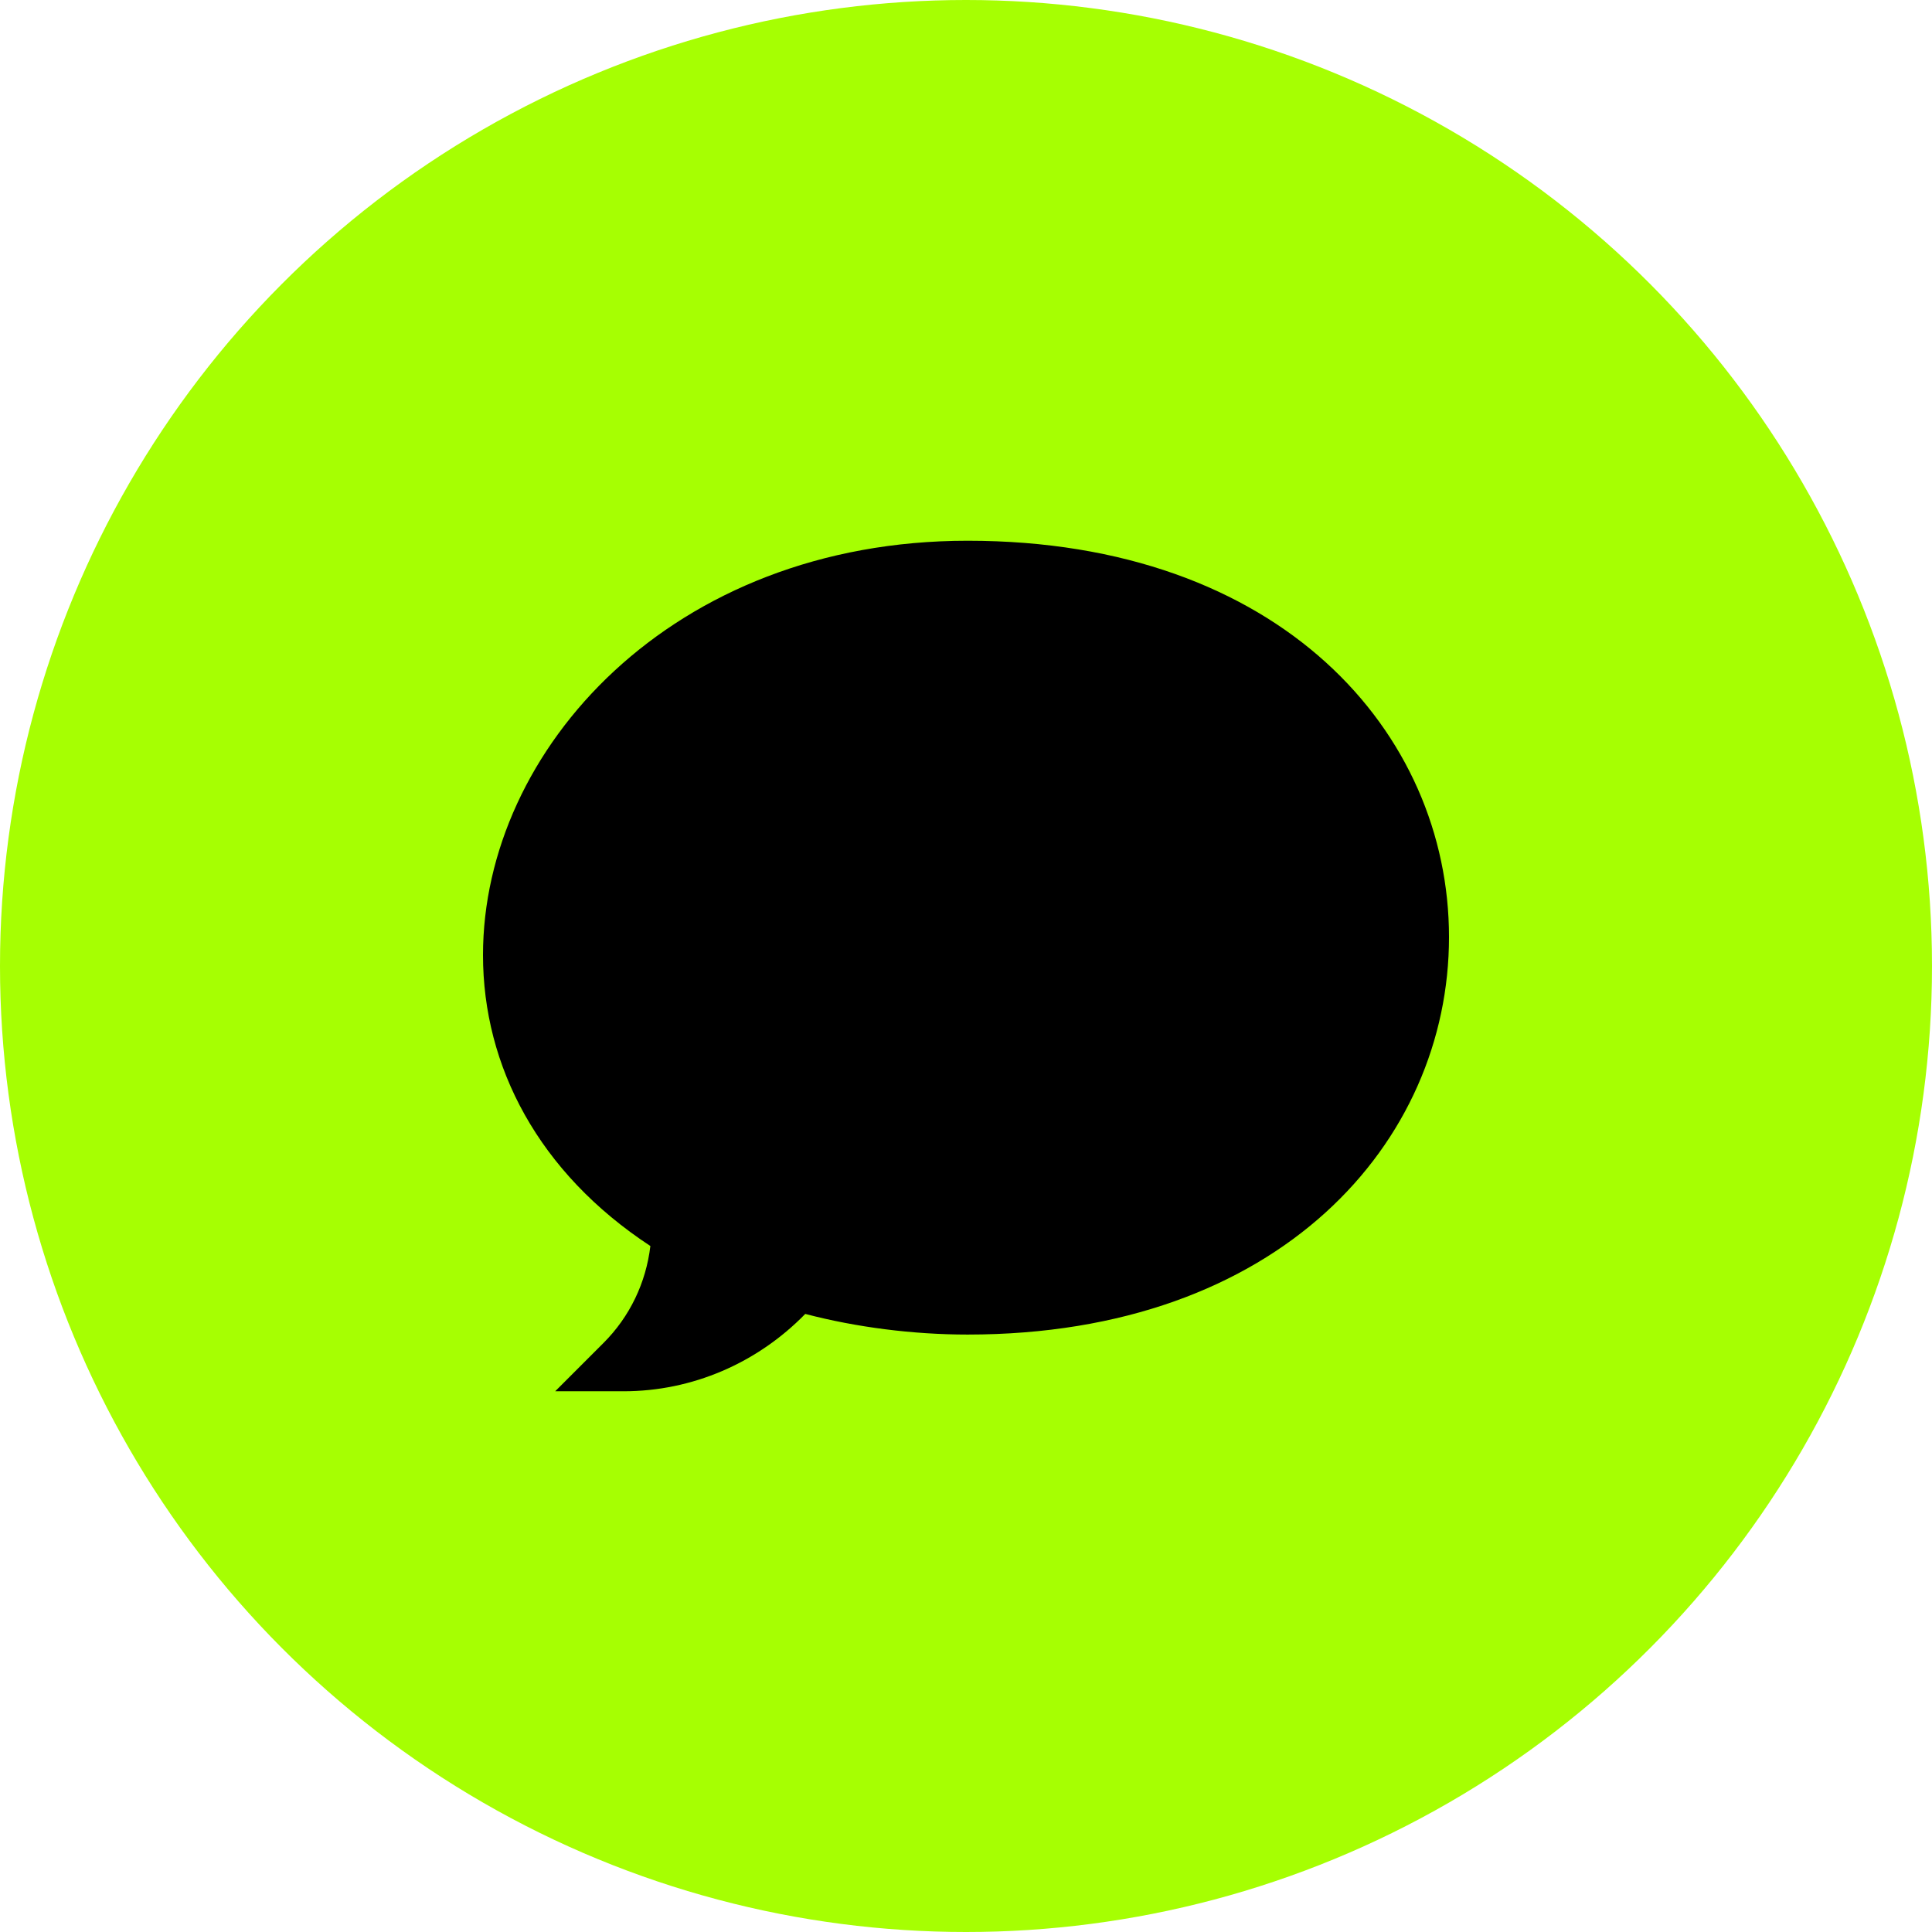 <svg xmlns="http://www.w3.org/2000/svg" width="60" height="60" viewBox="0 0 60 60" fill="none"><g clip-path="url(#clip0_144_36)"><circle cx="30" cy="30" r="30" fill="#A6FF02"></circle><g clip-path="url(#clip1_144_36)"><path d="M19.368 43.207H17.242L18.745 41.704C19.556 40.893 20.062 39.839 20.198 38.696C16.727 36.418 15 33.119 15 29.66C15 23.278 20.865 16.793 30.051 16.793C39.782 16.793 45 22.761 45 29.101C45 35.483 39.727 41.446 30.051 41.446C28.356 41.446 26.587 41.22 25.008 40.805C23.513 42.338 21.488 43.207 19.368 43.207Z" fill="black"></path></g></g><defs><clipPath id="clip0_144_36"><rect width="60" height="60" fill="white"></rect></clipPath><clipPath id="clip1_144_36"><rect width="30" height="30" fill="white" transform="translate(15 15)"></rect></clipPath></defs></svg>